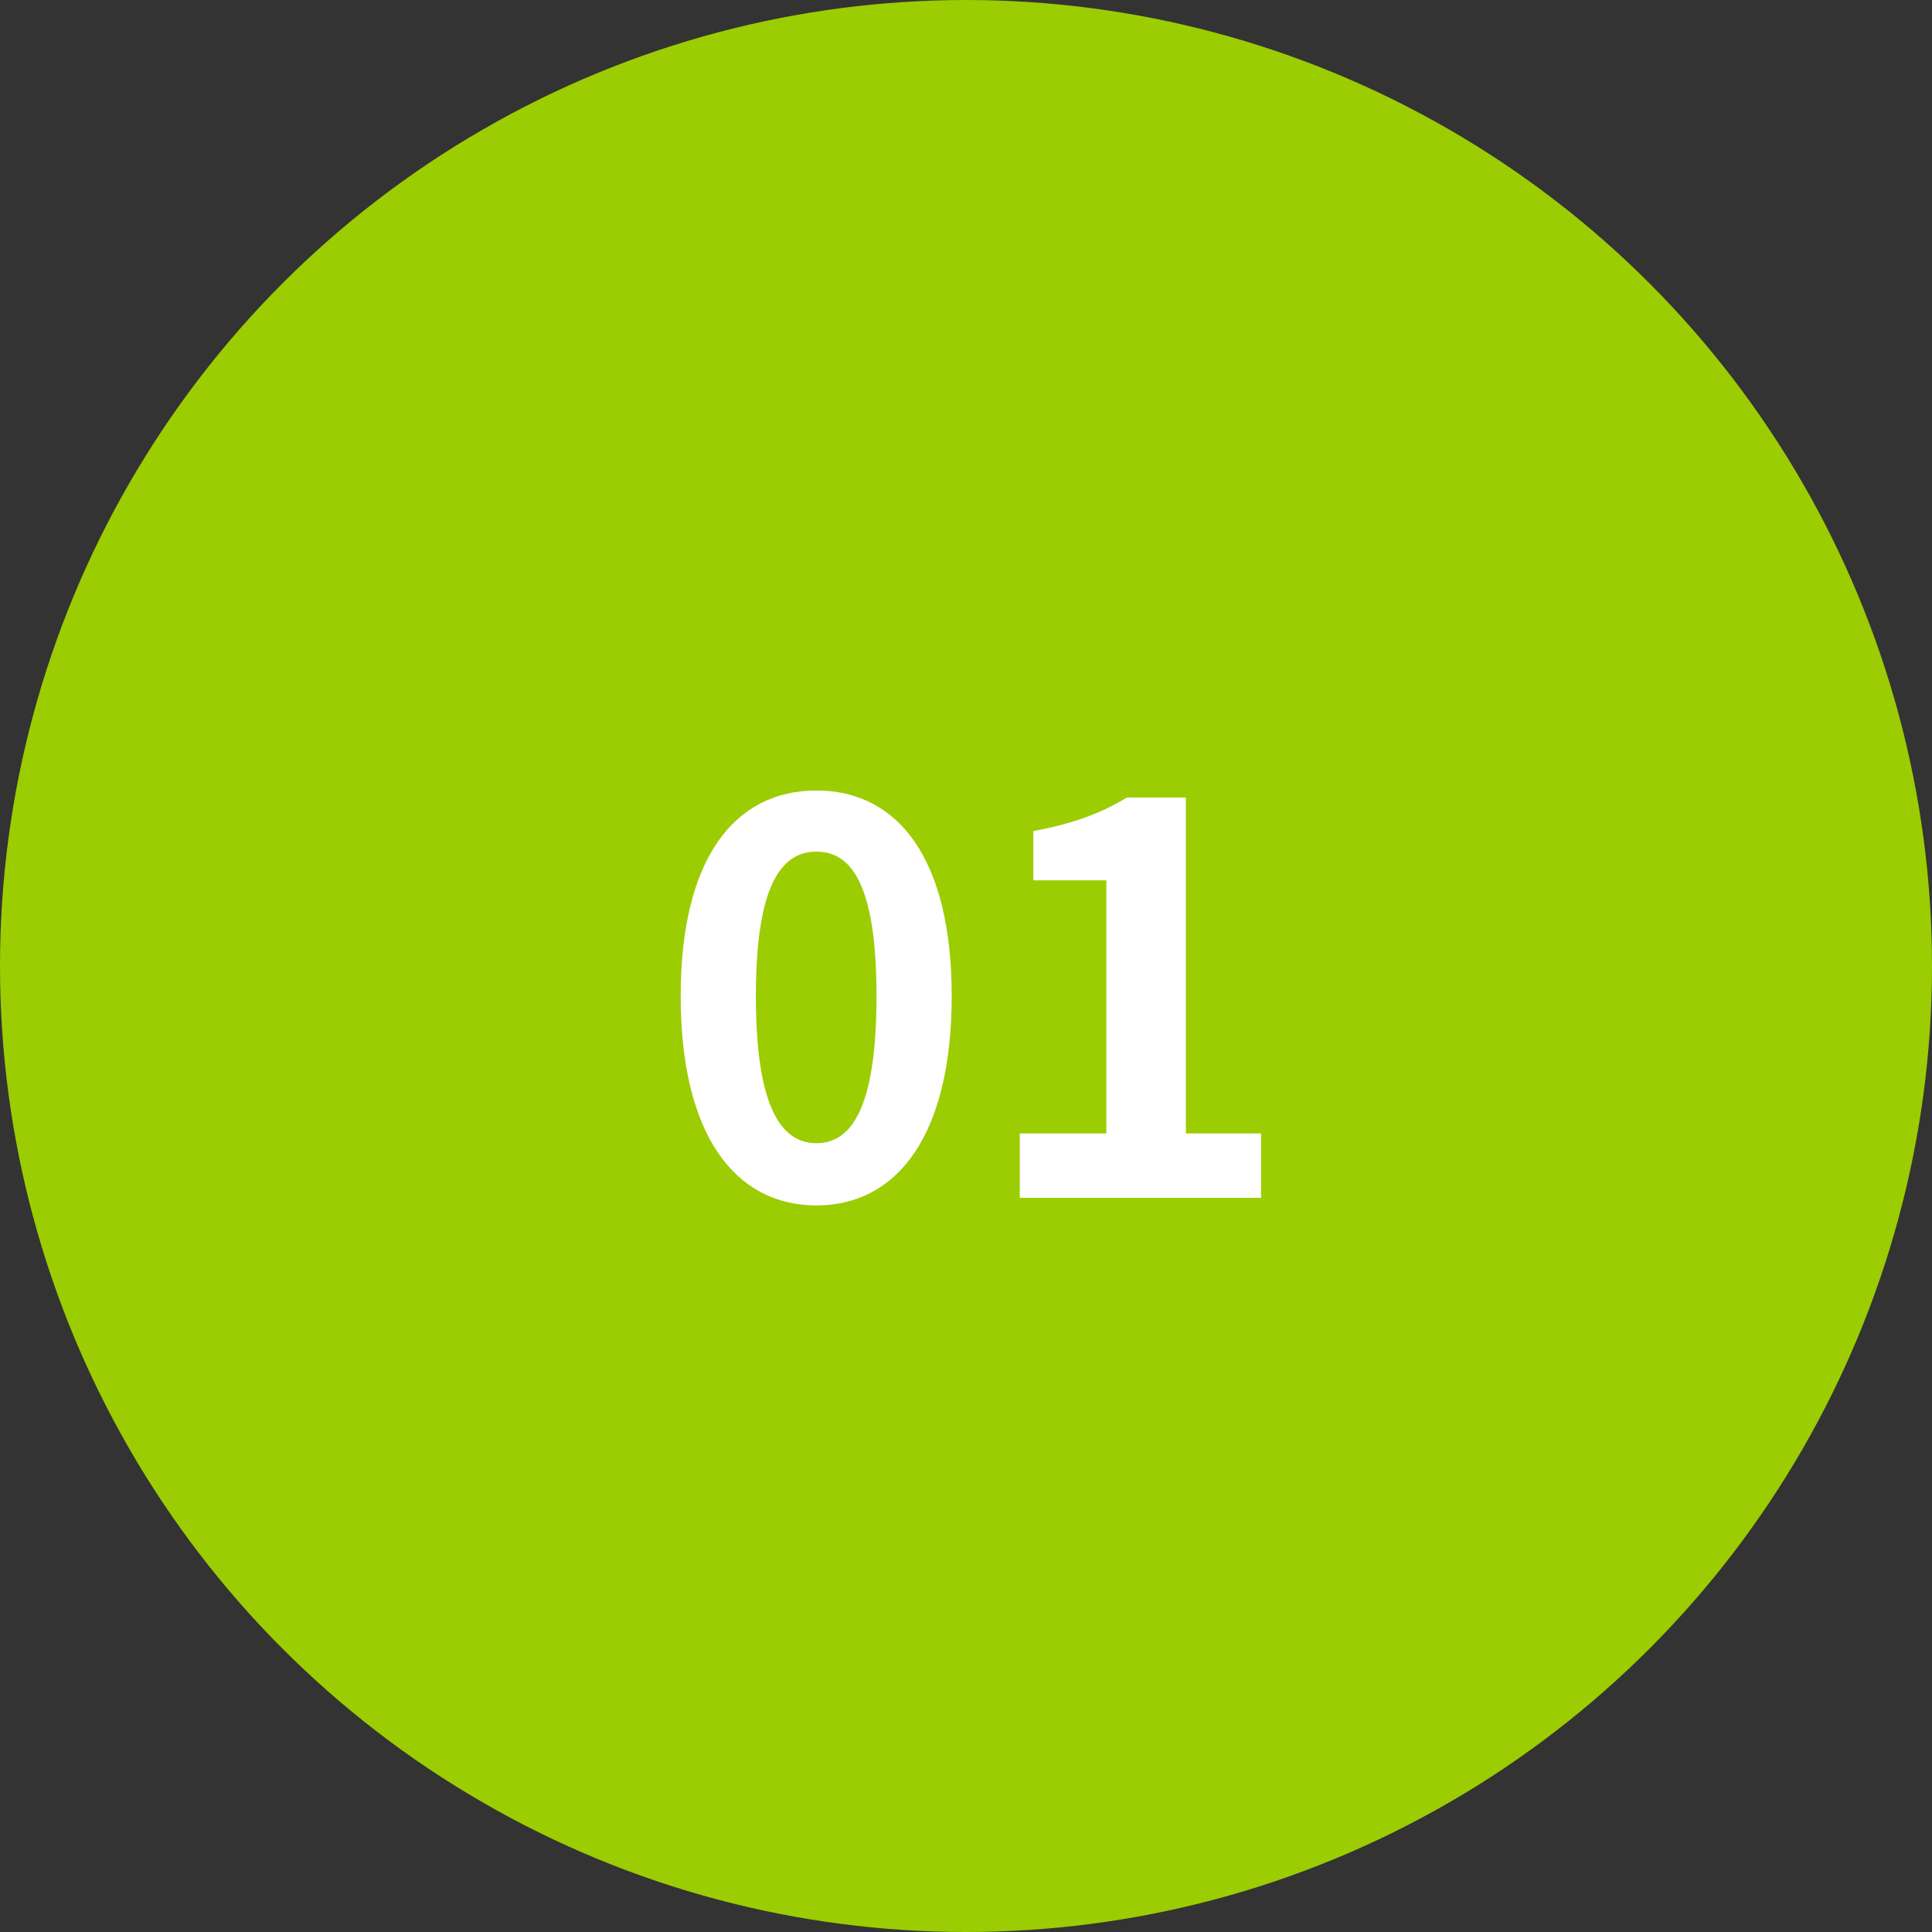 <svg width="50" height="50" viewBox="0 0 50 50" fill="none" xmlns="http://www.w3.org/2000/svg">
<rect x="0" y="0" width="50" height="50" fill="#333333" stroke="none"/>
<circle cx="25" cy="25" r="25" fill="#9BCD02"/>
<path d="M21.13 31.196C19.016 31.196 17.616 29.362 17.616 25.778C17.616 22.208 19.016 20.458 21.13 20.458C23.23 20.458 24.63 22.208 24.63 25.778C24.63 29.362 23.23 31.196 21.13 31.196ZM21.13 29.586C22.026 29.586 22.684 28.69 22.684 25.778C22.684 22.88 22.026 22.04 21.13 22.04C20.234 22.04 19.562 22.88 19.562 25.778C19.562 28.69 20.234 29.586 21.13 29.586ZM26.392 31V29.334H28.632V22.782H26.742V21.508C27.792 21.312 28.492 21.046 29.164 20.64H30.69V29.334H32.636V31H26.392Z" fill="white"/>
</svg>
